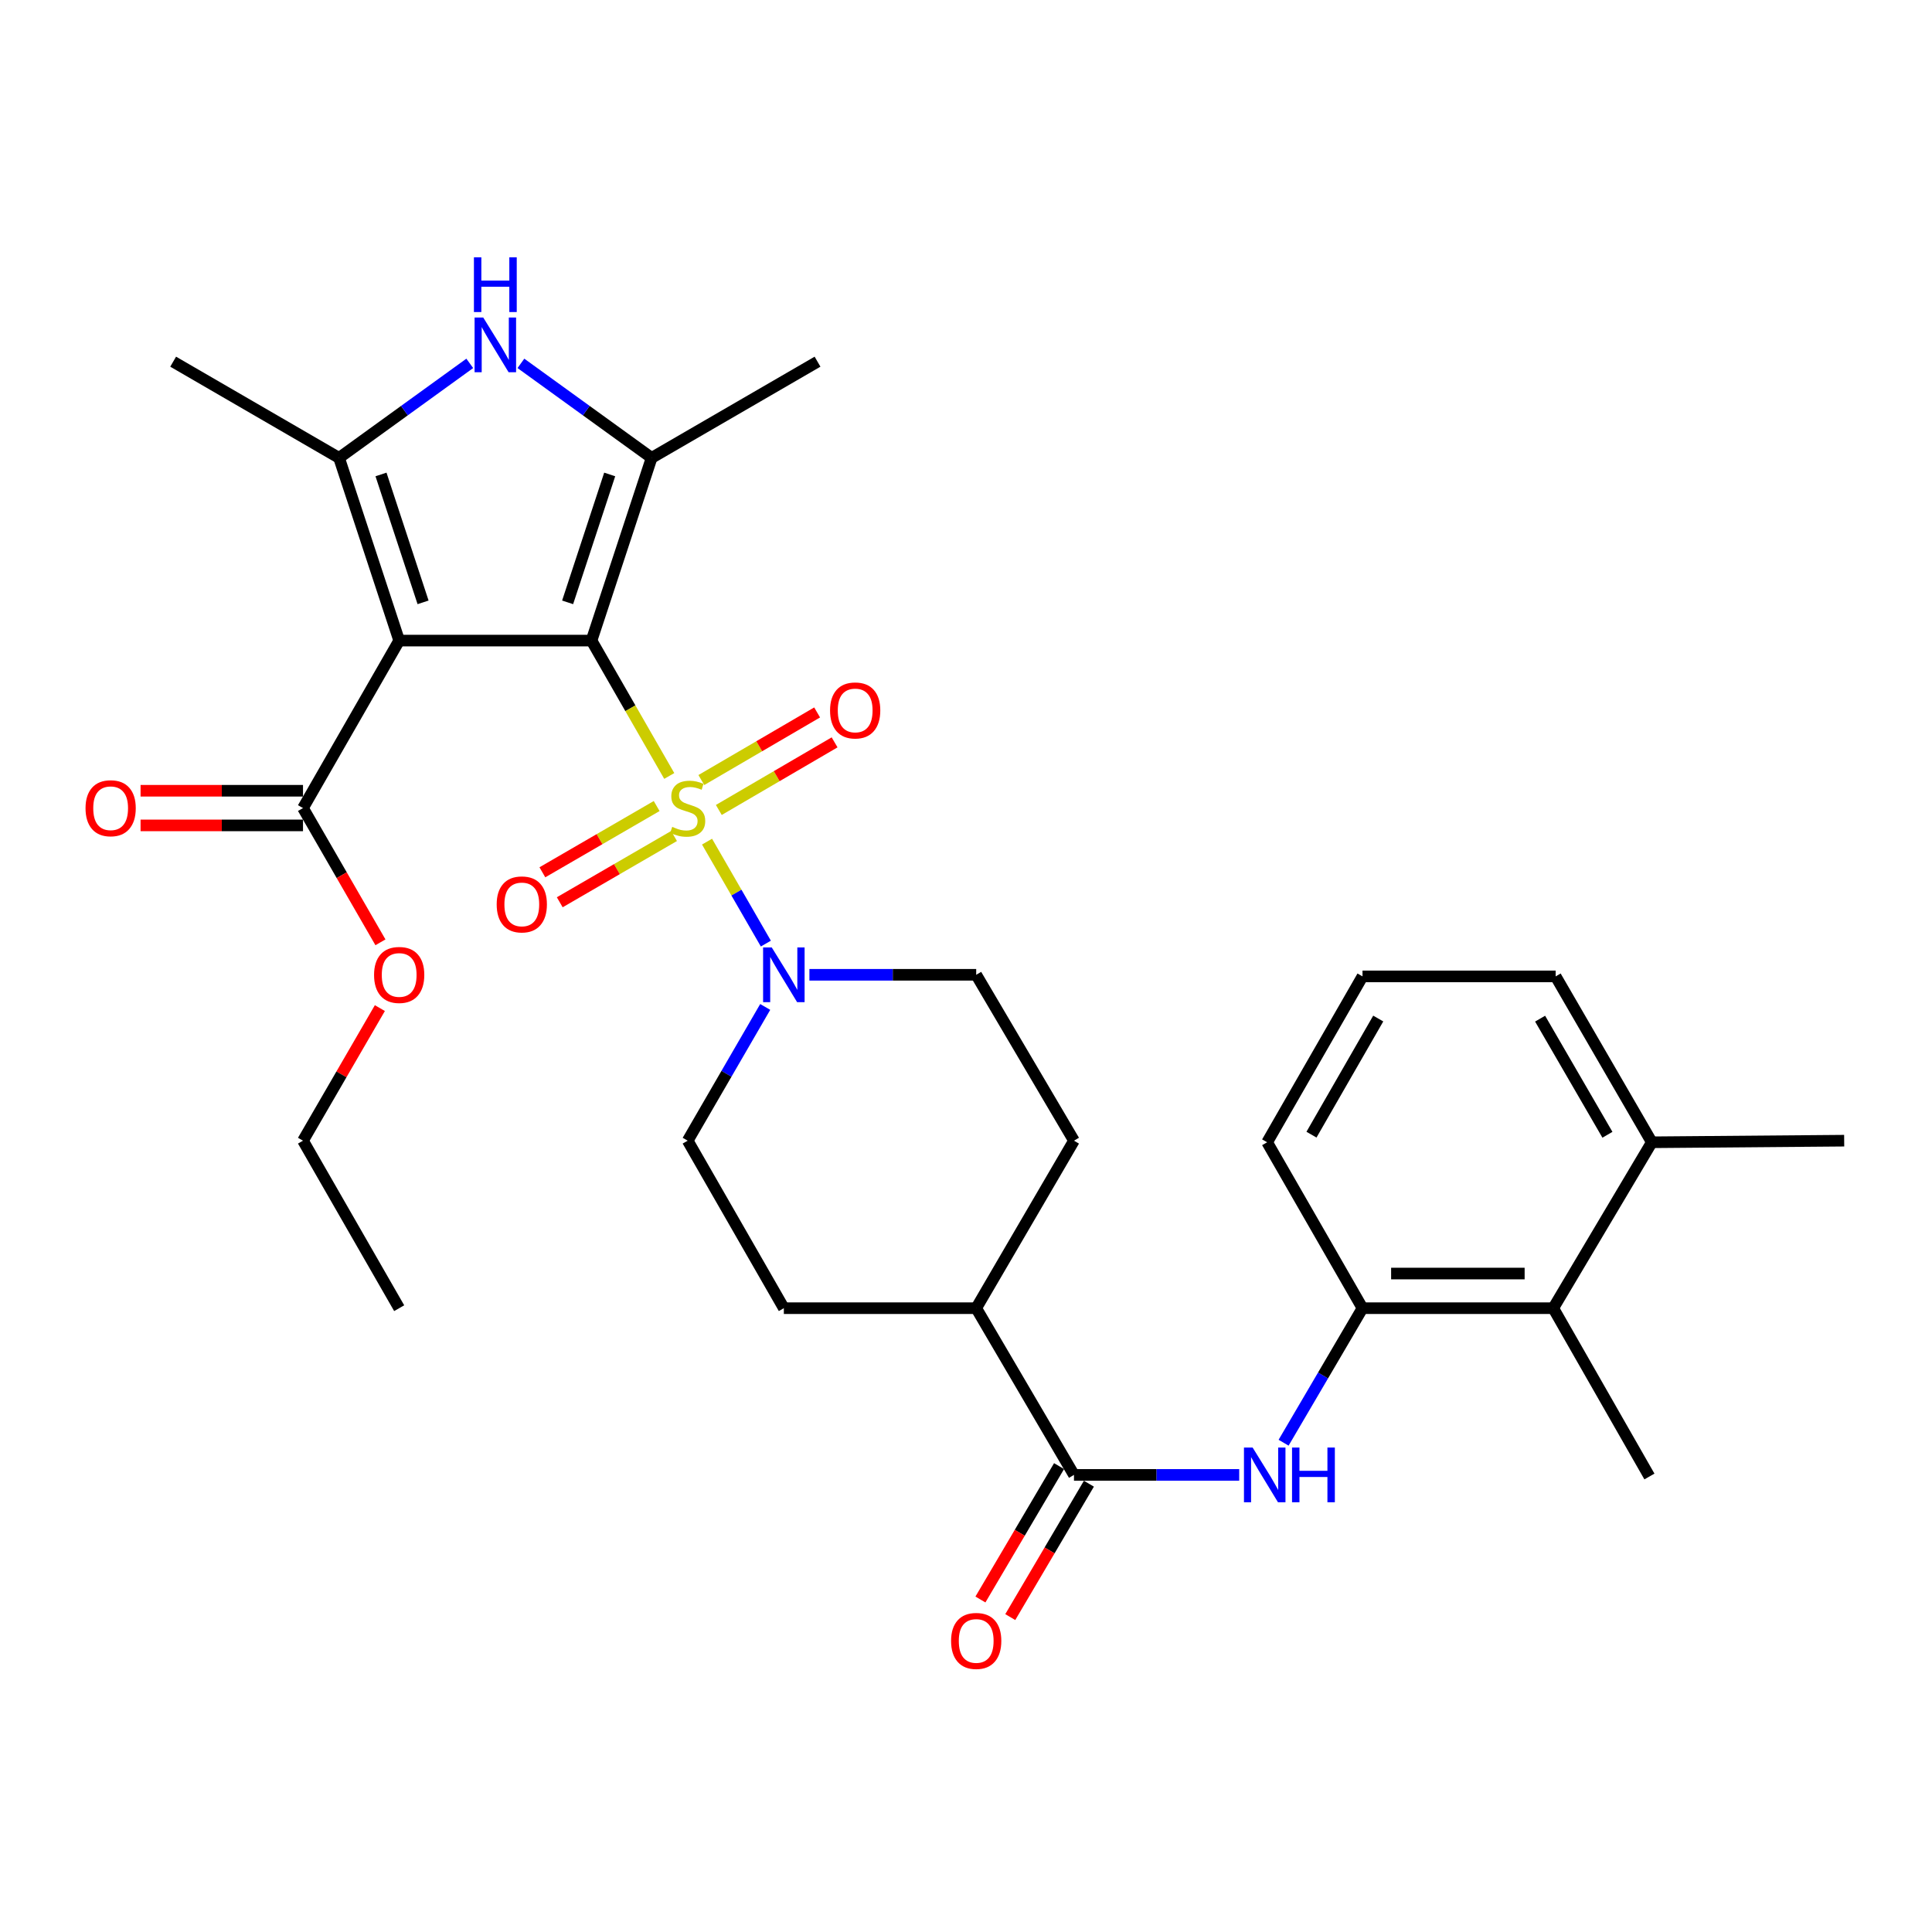<?xml version='1.0' encoding='iso-8859-1'?>
<svg version='1.1' baseProfile='full'
              xmlns='http://www.w3.org/2000/svg'
                      xmlns:rdkit='http://www.rdkit.org/xml'
                      xmlns:xlink='http://www.w3.org/1999/xlink'
                  xml:space='preserve'
width='1000px' height='1000px' viewBox='0 0 1000 1000'>
<!-- END OF HEADER -->
<rect style='opacity:1.0;fill:#FFFFFF;stroke:none' width='1000' height='1000' x='0' y='0'> </rect>
<path class='bond-0' d='M 306.166,331.567 L 326.285,366.603' style='fill:none;fill-rule:evenodd;stroke:#000000;stroke-width:6px;stroke-linecap:butt;stroke-linejoin:miter;stroke-opacity:1' />
<path class='bond-0' d='M 326.285,366.603 L 346.404,401.639' style='fill:none;fill-rule:evenodd;stroke:#CCCC00;stroke-width:6px;stroke-linecap:butt;stroke-linejoin:miter;stroke-opacity:1' />
<path class='bond-1' d='M 306.166,331.567 L 206.614,331.567' style='fill:none;fill-rule:evenodd;stroke:#000000;stroke-width:6px;stroke-linecap:butt;stroke-linejoin:miter;stroke-opacity:1' />
<path class='bond-2' d='M 306.166,331.567 L 337.278,236.996' style='fill:none;fill-rule:evenodd;stroke:#000000;stroke-width:6px;stroke-linecap:butt;stroke-linejoin:miter;stroke-opacity:1' />
<path class='bond-2' d='M 293.799,311.777 L 315.577,245.578' style='fill:none;fill-rule:evenodd;stroke:#000000;stroke-width:6px;stroke-linecap:butt;stroke-linejoin:miter;stroke-opacity:1' />
<path class='bond-5' d='M 365.966,435.628 L 381.185,462.015' style='fill:none;fill-rule:evenodd;stroke:#CCCC00;stroke-width:6px;stroke-linecap:butt;stroke-linejoin:miter;stroke-opacity:1' />
<path class='bond-5' d='M 381.185,462.015 L 396.404,488.401' style='fill:none;fill-rule:evenodd;stroke:#0000FF;stroke-width:6px;stroke-linecap:butt;stroke-linejoin:miter;stroke-opacity:1' />
<path class='bond-10' d='M 372.058,419.234 L 402.021,401.738' style='fill:none;fill-rule:evenodd;stroke:#CCCC00;stroke-width:6px;stroke-linecap:butt;stroke-linejoin:miter;stroke-opacity:1' />
<path class='bond-10' d='M 402.021,401.738 L 431.985,384.243' style='fill:none;fill-rule:evenodd;stroke:#FF0000;stroke-width:6px;stroke-linecap:butt;stroke-linejoin:miter;stroke-opacity:1' />
<path class='bond-10' d='M 363.016,403.748 L 392.98,386.253' style='fill:none;fill-rule:evenodd;stroke:#CCCC00;stroke-width:6px;stroke-linecap:butt;stroke-linejoin:miter;stroke-opacity:1' />
<path class='bond-10' d='M 392.98,386.253 L 422.943,368.757' style='fill:none;fill-rule:evenodd;stroke:#FF0000;stroke-width:6px;stroke-linecap:butt;stroke-linejoin:miter;stroke-opacity:1' />
<path class='bond-11' d='M 339.889,417.204 L 310.311,434.352' style='fill:none;fill-rule:evenodd;stroke:#CCCC00;stroke-width:6px;stroke-linecap:butt;stroke-linejoin:miter;stroke-opacity:1' />
<path class='bond-11' d='M 310.311,434.352 L 280.733,451.5' style='fill:none;fill-rule:evenodd;stroke:#FF0000;stroke-width:6px;stroke-linecap:butt;stroke-linejoin:miter;stroke-opacity:1' />
<path class='bond-11' d='M 348.883,432.717 L 319.305,449.866' style='fill:none;fill-rule:evenodd;stroke:#CCCC00;stroke-width:6px;stroke-linecap:butt;stroke-linejoin:miter;stroke-opacity:1' />
<path class='bond-11' d='M 319.305,449.866 L 289.727,467.014' style='fill:none;fill-rule:evenodd;stroke:#FF0000;stroke-width:6px;stroke-linecap:butt;stroke-linejoin:miter;stroke-opacity:1' />
<path class='bond-3' d='M 206.614,331.567 L 175.502,236.996' style='fill:none;fill-rule:evenodd;stroke:#000000;stroke-width:6px;stroke-linecap:butt;stroke-linejoin:miter;stroke-opacity:1' />
<path class='bond-3' d='M 218.981,311.777 L 197.203,245.578' style='fill:none;fill-rule:evenodd;stroke:#000000;stroke-width:6px;stroke-linecap:butt;stroke-linejoin:miter;stroke-opacity:1' />
<path class='bond-7' d='M 206.614,331.567 L 156.833,418.258' style='fill:none;fill-rule:evenodd;stroke:#000000;stroke-width:6px;stroke-linecap:butt;stroke-linejoin:miter;stroke-opacity:1' />
<path class='bond-4' d='M 337.278,236.996 L 303.449,212.537' style='fill:none;fill-rule:evenodd;stroke:#000000;stroke-width:6px;stroke-linecap:butt;stroke-linejoin:miter;stroke-opacity:1' />
<path class='bond-4' d='M 303.449,212.537 L 269.621,188.077' style='fill:none;fill-rule:evenodd;stroke:#0000FF;stroke-width:6px;stroke-linecap:butt;stroke-linejoin:miter;stroke-opacity:1' />
<path class='bond-22' d='M 337.278,236.996 L 423.152,187.205' style='fill:none;fill-rule:evenodd;stroke:#000000;stroke-width:6px;stroke-linecap:butt;stroke-linejoin:miter;stroke-opacity:1' />
<path class='bond-23' d='M 175.502,236.996 L 89.628,187.205' style='fill:none;fill-rule:evenodd;stroke:#000000;stroke-width:6px;stroke-linecap:butt;stroke-linejoin:miter;stroke-opacity:1' />
<path class='bond-31' d='M 175.502,236.996 L 209.326,212.537' style='fill:none;fill-rule:evenodd;stroke:#000000;stroke-width:6px;stroke-linecap:butt;stroke-linejoin:miter;stroke-opacity:1' />
<path class='bond-31' d='M 209.326,212.537 L 243.15,188.079' style='fill:none;fill-rule:evenodd;stroke:#0000FF;stroke-width:6px;stroke-linecap:butt;stroke-linejoin:miter;stroke-opacity:1' />
<path class='bond-14' d='M 396.072,521.192 L 376.01,555.803' style='fill:none;fill-rule:evenodd;stroke:#0000FF;stroke-width:6px;stroke-linecap:butt;stroke-linejoin:miter;stroke-opacity:1' />
<path class='bond-14' d='M 376.01,555.803 L 355.947,590.415' style='fill:none;fill-rule:evenodd;stroke:#000000;stroke-width:6px;stroke-linecap:butt;stroke-linejoin:miter;stroke-opacity:1' />
<path class='bond-15' d='M 418.947,504.55 L 462.114,504.55' style='fill:none;fill-rule:evenodd;stroke:#0000FF;stroke-width:6px;stroke-linecap:butt;stroke-linejoin:miter;stroke-opacity:1' />
<path class='bond-15' d='M 462.114,504.55 L 505.28,504.55' style='fill:none;fill-rule:evenodd;stroke:#000000;stroke-width:6px;stroke-linecap:butt;stroke-linejoin:miter;stroke-opacity:1' />
<path class='bond-6' d='M 555.888,763.408 L 505.28,677.115' style='fill:none;fill-rule:evenodd;stroke:#000000;stroke-width:6px;stroke-linecap:butt;stroke-linejoin:miter;stroke-opacity:1' />
<path class='bond-8' d='M 555.888,763.408 L 598.647,763.408' style='fill:none;fill-rule:evenodd;stroke:#000000;stroke-width:6px;stroke-linecap:butt;stroke-linejoin:miter;stroke-opacity:1' />
<path class='bond-8' d='M 598.647,763.408 L 641.406,763.408' style='fill:none;fill-rule:evenodd;stroke:#0000FF;stroke-width:6px;stroke-linecap:butt;stroke-linejoin:miter;stroke-opacity:1' />
<path class='bond-16' d='M 548.164,758.855 L 527.815,793.376' style='fill:none;fill-rule:evenodd;stroke:#000000;stroke-width:6px;stroke-linecap:butt;stroke-linejoin:miter;stroke-opacity:1' />
<path class='bond-16' d='M 527.815,793.376 L 507.466,827.898' style='fill:none;fill-rule:evenodd;stroke:#FF0000;stroke-width:6px;stroke-linecap:butt;stroke-linejoin:miter;stroke-opacity:1' />
<path class='bond-16' d='M 563.612,767.961 L 543.263,802.482' style='fill:none;fill-rule:evenodd;stroke:#000000;stroke-width:6px;stroke-linecap:butt;stroke-linejoin:miter;stroke-opacity:1' />
<path class='bond-16' d='M 543.263,802.482 L 522.914,837.004' style='fill:none;fill-rule:evenodd;stroke:#FF0000;stroke-width:6px;stroke-linecap:butt;stroke-linejoin:miter;stroke-opacity:1' />
<path class='bond-17' d='M 156.833,409.292 L 114.796,409.292' style='fill:none;fill-rule:evenodd;stroke:#000000;stroke-width:6px;stroke-linecap:butt;stroke-linejoin:miter;stroke-opacity:1' />
<path class='bond-17' d='M 114.796,409.292 L 72.76,409.292' style='fill:none;fill-rule:evenodd;stroke:#FF0000;stroke-width:6px;stroke-linecap:butt;stroke-linejoin:miter;stroke-opacity:1' />
<path class='bond-17' d='M 156.833,427.224 L 114.796,427.224' style='fill:none;fill-rule:evenodd;stroke:#000000;stroke-width:6px;stroke-linecap:butt;stroke-linejoin:miter;stroke-opacity:1' />
<path class='bond-17' d='M 114.796,427.224 L 72.76,427.224' style='fill:none;fill-rule:evenodd;stroke:#FF0000;stroke-width:6px;stroke-linecap:butt;stroke-linejoin:miter;stroke-opacity:1' />
<path class='bond-21' d='M 156.833,418.258 L 176.875,452.999' style='fill:none;fill-rule:evenodd;stroke:#000000;stroke-width:6px;stroke-linecap:butt;stroke-linejoin:miter;stroke-opacity:1' />
<path class='bond-21' d='M 176.875,452.999 L 196.916,487.74' style='fill:none;fill-rule:evenodd;stroke:#FF0000;stroke-width:6px;stroke-linecap:butt;stroke-linejoin:miter;stroke-opacity:1' />
<path class='bond-9' d='M 664.387,746.747 L 684.809,711.931' style='fill:none;fill-rule:evenodd;stroke:#0000FF;stroke-width:6px;stroke-linecap:butt;stroke-linejoin:miter;stroke-opacity:1' />
<path class='bond-9' d='M 684.809,711.931 L 705.232,677.115' style='fill:none;fill-rule:evenodd;stroke:#000000;stroke-width:6px;stroke-linecap:butt;stroke-linejoin:miter;stroke-opacity:1' />
<path class='bond-12' d='M 705.232,677.115 L 803.957,677.115' style='fill:none;fill-rule:evenodd;stroke:#000000;stroke-width:6px;stroke-linecap:butt;stroke-linejoin:miter;stroke-opacity:1' />
<path class='bond-12' d='M 720.04,659.184 L 789.148,659.184' style='fill:none;fill-rule:evenodd;stroke:#000000;stroke-width:6px;stroke-linecap:butt;stroke-linejoin:miter;stroke-opacity:1' />
<path class='bond-24' d='M 705.232,677.115 L 655.869,591.241' style='fill:none;fill-rule:evenodd;stroke:#000000;stroke-width:6px;stroke-linecap:butt;stroke-linejoin:miter;stroke-opacity:1' />
<path class='bond-18' d='M 803.957,677.115 L 854.983,591.241' style='fill:none;fill-rule:evenodd;stroke:#000000;stroke-width:6px;stroke-linecap:butt;stroke-linejoin:miter;stroke-opacity:1' />
<path class='bond-26' d='M 803.957,677.115 L 853.738,764.235' style='fill:none;fill-rule:evenodd;stroke:#000000;stroke-width:6px;stroke-linecap:butt;stroke-linejoin:miter;stroke-opacity:1' />
<path class='bond-13' d='M 505.28,677.115 L 555.888,590.415' style='fill:none;fill-rule:evenodd;stroke:#000000;stroke-width:6px;stroke-linecap:butt;stroke-linejoin:miter;stroke-opacity:1' />
<path class='bond-32' d='M 505.28,677.115 L 405.718,677.115' style='fill:none;fill-rule:evenodd;stroke:#000000;stroke-width:6px;stroke-linecap:butt;stroke-linejoin:miter;stroke-opacity:1' />
<path class='bond-20' d='M 355.947,590.415 L 405.718,677.115' style='fill:none;fill-rule:evenodd;stroke:#000000;stroke-width:6px;stroke-linecap:butt;stroke-linejoin:miter;stroke-opacity:1' />
<path class='bond-19' d='M 505.28,504.55 L 555.888,590.415' style='fill:none;fill-rule:evenodd;stroke:#000000;stroke-width:6px;stroke-linecap:butt;stroke-linejoin:miter;stroke-opacity:1' />
<path class='bond-28' d='M 854.983,591.241 L 954.545,590.415' style='fill:none;fill-rule:evenodd;stroke:#000000;stroke-width:6px;stroke-linecap:butt;stroke-linejoin:miter;stroke-opacity:1' />
<path class='bond-33' d='M 854.983,591.241 L 805.202,505.377' style='fill:none;fill-rule:evenodd;stroke:#000000;stroke-width:6px;stroke-linecap:butt;stroke-linejoin:miter;stroke-opacity:1' />
<path class='bond-33' d='M 832.003,587.356 L 797.156,527.251' style='fill:none;fill-rule:evenodd;stroke:#000000;stroke-width:6px;stroke-linecap:butt;stroke-linejoin:miter;stroke-opacity:1' />
<path class='bond-29' d='M 196.618,521.792 L 176.725,556.103' style='fill:none;fill-rule:evenodd;stroke:#FF0000;stroke-width:6px;stroke-linecap:butt;stroke-linejoin:miter;stroke-opacity:1' />
<path class='bond-29' d='M 176.725,556.103 L 156.833,590.415' style='fill:none;fill-rule:evenodd;stroke:#000000;stroke-width:6px;stroke-linecap:butt;stroke-linejoin:miter;stroke-opacity:1' />
<path class='bond-25' d='M 655.869,591.241 L 705.232,505.377' style='fill:none;fill-rule:evenodd;stroke:#000000;stroke-width:6px;stroke-linecap:butt;stroke-linejoin:miter;stroke-opacity:1' />
<path class='bond-25' d='M 678.819,587.299 L 713.373,527.194' style='fill:none;fill-rule:evenodd;stroke:#000000;stroke-width:6px;stroke-linecap:butt;stroke-linejoin:miter;stroke-opacity:1' />
<path class='bond-27' d='M 705.232,505.377 L 805.202,505.377' style='fill:none;fill-rule:evenodd;stroke:#000000;stroke-width:6px;stroke-linecap:butt;stroke-linejoin:miter;stroke-opacity:1' />
<path class='bond-30' d='M 156.833,590.415 L 206.614,677.115' style='fill:none;fill-rule:evenodd;stroke:#000000;stroke-width:6px;stroke-linecap:butt;stroke-linejoin:miter;stroke-opacity:1' />
<path  class='atom-1' d='M 347.947 427.978
Q 348.267 428.098, 349.587 428.658
Q 350.907 429.218, 352.347 429.578
Q 353.827 429.898, 355.267 429.898
Q 357.947 429.898, 359.507 428.618
Q 361.067 427.298, 361.067 425.018
Q 361.067 423.458, 360.267 422.498
Q 359.507 421.538, 358.307 421.018
Q 357.107 420.498, 355.107 419.898
Q 352.587 419.138, 351.067 418.418
Q 349.587 417.698, 348.507 416.178
Q 347.467 414.658, 347.467 412.098
Q 347.467 408.538, 349.867 406.338
Q 352.307 404.138, 357.107 404.138
Q 360.387 404.138, 364.107 405.698
L 363.187 408.778
Q 359.787 407.378, 357.227 407.378
Q 354.467 407.378, 352.947 408.538
Q 351.427 409.658, 351.467 411.618
Q 351.467 413.138, 352.227 414.058
Q 353.027 414.978, 354.147 415.498
Q 355.307 416.018, 357.227 416.618
Q 359.787 417.418, 361.307 418.218
Q 362.827 419.018, 363.907 420.658
Q 365.027 422.258, 365.027 425.018
Q 365.027 428.938, 362.387 431.058
Q 359.787 433.138, 355.427 433.138
Q 352.907 433.138, 350.987 432.578
Q 349.107 432.058, 346.867 431.138
L 347.947 427.978
' fill='#CCCC00'/>
<path  class='atom-5' d='M 250.125 164.348
L 259.405 179.348
Q 260.325 180.828, 261.805 183.508
Q 263.285 186.188, 263.365 186.348
L 263.365 164.348
L 267.125 164.348
L 267.125 192.668
L 263.245 192.668
L 253.285 176.268
Q 252.125 174.348, 250.885 172.148
Q 249.685 169.948, 249.325 169.268
L 249.325 192.668
L 245.645 192.668
L 245.645 164.348
L 250.125 164.348
' fill='#0000FF'/>
<path  class='atom-5' d='M 245.305 133.196
L 249.145 133.196
L 249.145 145.236
L 263.625 145.236
L 263.625 133.196
L 267.465 133.196
L 267.465 161.516
L 263.625 161.516
L 263.625 148.436
L 249.145 148.436
L 249.145 161.516
L 245.305 161.516
L 245.305 133.196
' fill='#0000FF'/>
<path  class='atom-6' d='M 399.458 490.39
L 408.738 505.39
Q 409.658 506.87, 411.138 509.55
Q 412.618 512.23, 412.698 512.39
L 412.698 490.39
L 416.458 490.39
L 416.458 518.71
L 412.578 518.71
L 402.618 502.31
Q 401.458 500.39, 400.218 498.19
Q 399.018 495.99, 398.658 495.31
L 398.658 518.71
L 394.978 518.71
L 394.978 490.39
L 399.458 490.39
' fill='#0000FF'/>
<path  class='atom-9' d='M 648.354 749.248
L 657.634 764.248
Q 658.554 765.728, 660.034 768.408
Q 661.514 771.088, 661.594 771.248
L 661.594 749.248
L 665.354 749.248
L 665.354 777.568
L 661.474 777.568
L 651.514 761.168
Q 650.354 759.248, 649.114 757.048
Q 647.914 754.848, 647.554 754.168
L 647.554 777.568
L 643.874 777.568
L 643.874 749.248
L 648.354 749.248
' fill='#0000FF'/>
<path  class='atom-9' d='M 668.754 749.248
L 672.594 749.248
L 672.594 761.288
L 687.074 761.288
L 687.074 749.248
L 690.914 749.248
L 690.914 777.568
L 687.074 777.568
L 687.074 764.488
L 672.594 764.488
L 672.594 777.568
L 668.754 777.568
L 668.754 749.248
' fill='#0000FF'/>
<path  class='atom-11' d='M 429.638 367.72
Q 429.638 360.92, 432.998 357.12
Q 436.358 353.32, 442.638 353.32
Q 448.918 353.32, 452.278 357.12
Q 455.638 360.92, 455.638 367.72
Q 455.638 374.6, 452.238 378.52
Q 448.838 382.4, 442.638 382.4
Q 436.398 382.4, 432.998 378.52
Q 429.638 374.64, 429.638 367.72
M 442.638 379.2
Q 446.958 379.2, 449.278 376.32
Q 451.638 373.4, 451.638 367.72
Q 451.638 362.16, 449.278 359.36
Q 446.958 356.52, 442.638 356.52
Q 438.318 356.52, 435.958 359.32
Q 433.638 362.12, 433.638 367.72
Q 433.638 373.44, 435.958 376.32
Q 438.318 379.2, 442.638 379.2
' fill='#FF0000'/>
<path  class='atom-12' d='M 257.083 468.119
Q 257.083 461.319, 260.443 457.519
Q 263.803 453.719, 270.083 453.719
Q 276.363 453.719, 279.723 457.519
Q 283.083 461.319, 283.083 468.119
Q 283.083 474.999, 279.683 478.919
Q 276.283 482.799, 270.083 482.799
Q 263.843 482.799, 260.443 478.919
Q 257.083 475.039, 257.083 468.119
M 270.083 479.599
Q 274.403 479.599, 276.723 476.719
Q 279.083 473.799, 279.083 468.119
Q 279.083 462.559, 276.723 459.759
Q 274.403 456.919, 270.083 456.919
Q 265.763 456.919, 263.403 459.719
Q 261.083 462.519, 261.083 468.119
Q 261.083 473.839, 263.403 476.719
Q 265.763 479.599, 270.083 479.599
' fill='#FF0000'/>
<path  class='atom-17' d='M 492.28 849.342
Q 492.28 842.542, 495.64 838.742
Q 499 834.942, 505.28 834.942
Q 511.56 834.942, 514.92 838.742
Q 518.28 842.542, 518.28 849.342
Q 518.28 856.222, 514.88 860.142
Q 511.48 864.022, 505.28 864.022
Q 499.04 864.022, 495.64 860.142
Q 492.28 856.262, 492.28 849.342
M 505.28 860.822
Q 509.6 860.822, 511.92 857.942
Q 514.28 855.022, 514.28 849.342
Q 514.28 843.782, 511.92 840.982
Q 509.6 838.142, 505.28 838.142
Q 500.96 838.142, 498.6 840.942
Q 496.28 843.742, 496.28 849.342
Q 496.28 855.062, 498.6 857.942
Q 500.96 860.822, 505.28 860.822
' fill='#FF0000'/>
<path  class='atom-18' d='M 44.271 418.338
Q 44.271 411.538, 47.631 407.738
Q 50.991 403.938, 57.271 403.938
Q 63.551 403.938, 66.911 407.738
Q 70.271 411.538, 70.271 418.338
Q 70.271 425.218, 66.871 429.138
Q 63.471 433.018, 57.271 433.018
Q 51.031 433.018, 47.631 429.138
Q 44.271 425.258, 44.271 418.338
M 57.271 429.818
Q 61.591 429.818, 63.911 426.938
Q 66.271 424.018, 66.271 418.338
Q 66.271 412.778, 63.911 409.978
Q 61.591 407.138, 57.271 407.138
Q 52.951 407.138, 50.591 409.938
Q 48.271 412.738, 48.271 418.338
Q 48.271 424.058, 50.591 426.938
Q 52.951 429.818, 57.271 429.818
' fill='#FF0000'/>
<path  class='atom-22' d='M 193.614 504.63
Q 193.614 497.83, 196.974 494.03
Q 200.334 490.23, 206.614 490.23
Q 212.894 490.23, 216.254 494.03
Q 219.614 497.83, 219.614 504.63
Q 219.614 511.51, 216.214 515.43
Q 212.814 519.31, 206.614 519.31
Q 200.374 519.31, 196.974 515.43
Q 193.614 511.55, 193.614 504.63
M 206.614 516.11
Q 210.934 516.11, 213.254 513.23
Q 215.614 510.31, 215.614 504.63
Q 215.614 499.07, 213.254 496.27
Q 210.934 493.43, 206.614 493.43
Q 202.294 493.43, 199.934 496.23
Q 197.614 499.03, 197.614 504.63
Q 197.614 510.35, 199.934 513.23
Q 202.294 516.11, 206.614 516.11
' fill='#FF0000'/>
</svg>
